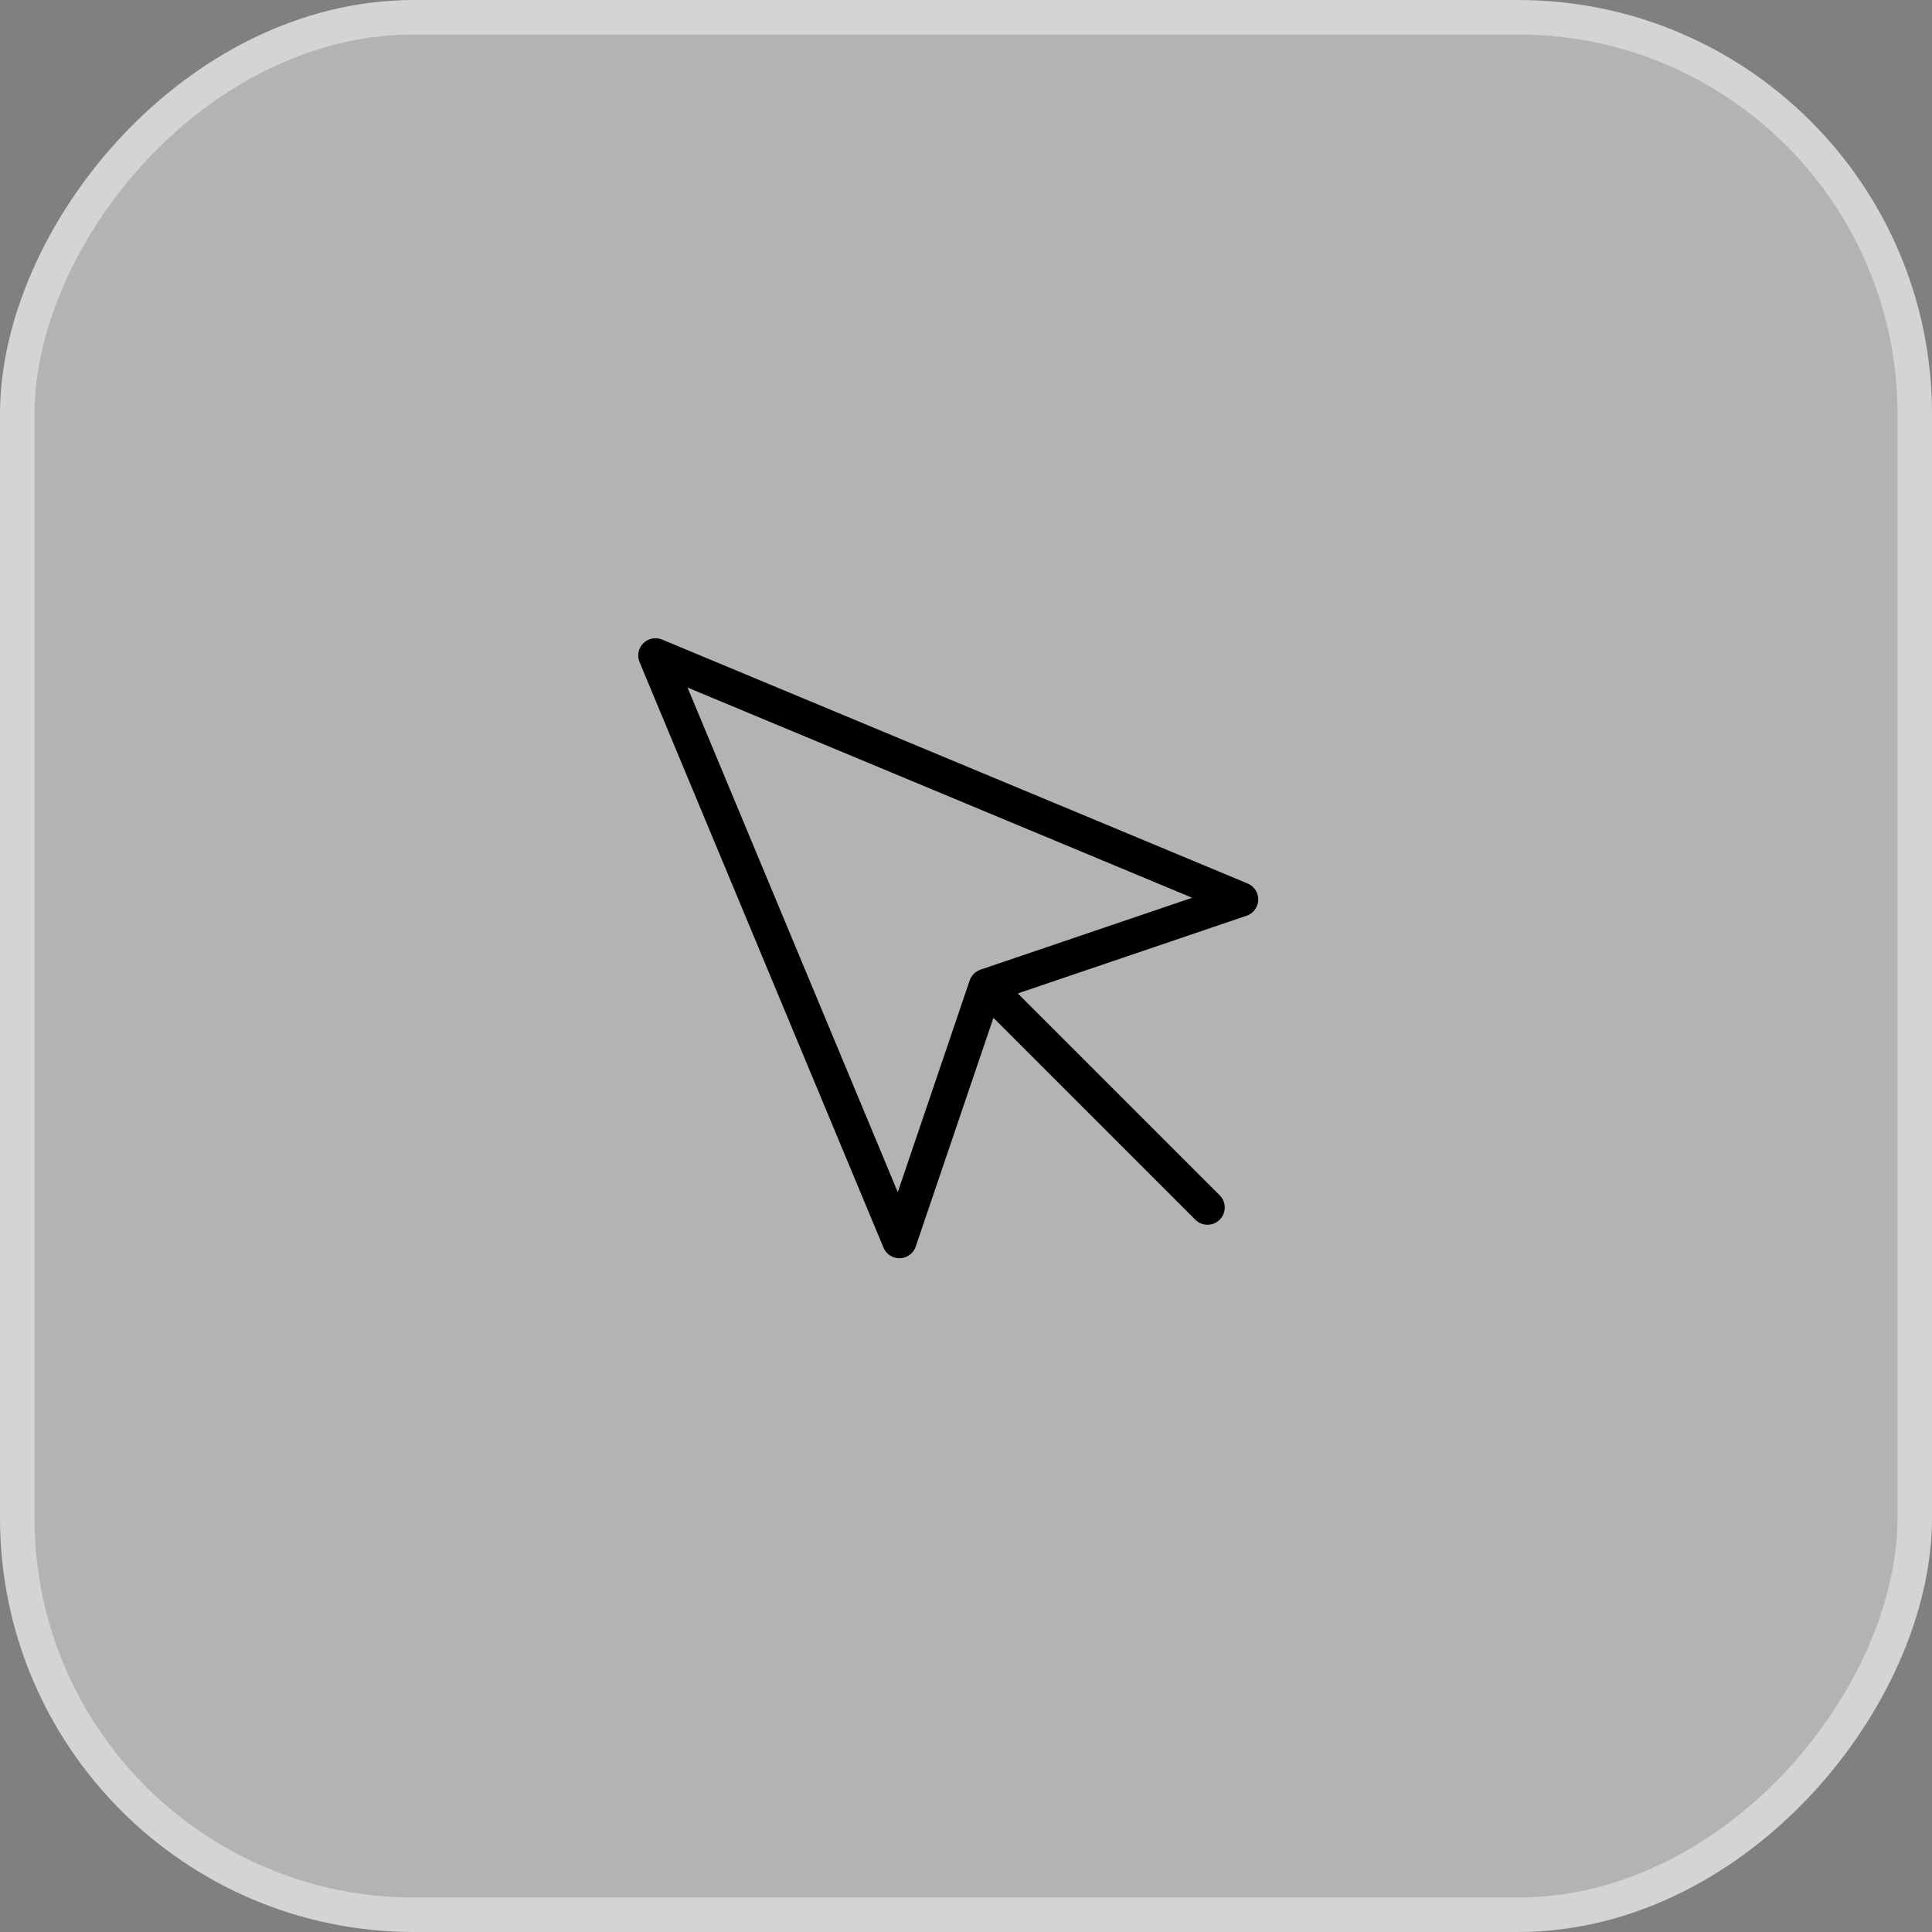 <svg xmlns="http://www.w3.org/2000/svg" fill="none" viewBox="0 0 56 56" height="56" width="56">
<rect x="0" y="0" width="56" height="56" fill="#808080" stroke="none"/>
<rect fill-opacity="0.4" fill="white" transform="matrix(1 0 0 -1 0 55)" rx="11.5" height="55" width="55" y="-0.5" x="0.5"></rect>
<rect stroke="#D4D4D4" transform="matrix(1 0 0 -1 0 55)" rx="11.5" height="55" width="55" y="-0.5" x="0.5"></rect>
<path stroke-linejoin="round" stroke-linecap="round" stroke="black" d="M19 19L26.07 35.97L28.58 28.58L35.97 26.07L19 19Z"></path>
<path stroke-linejoin="round" stroke-linecap="round" stroke="black" d="M29 29L35 35"></path>
</svg>
